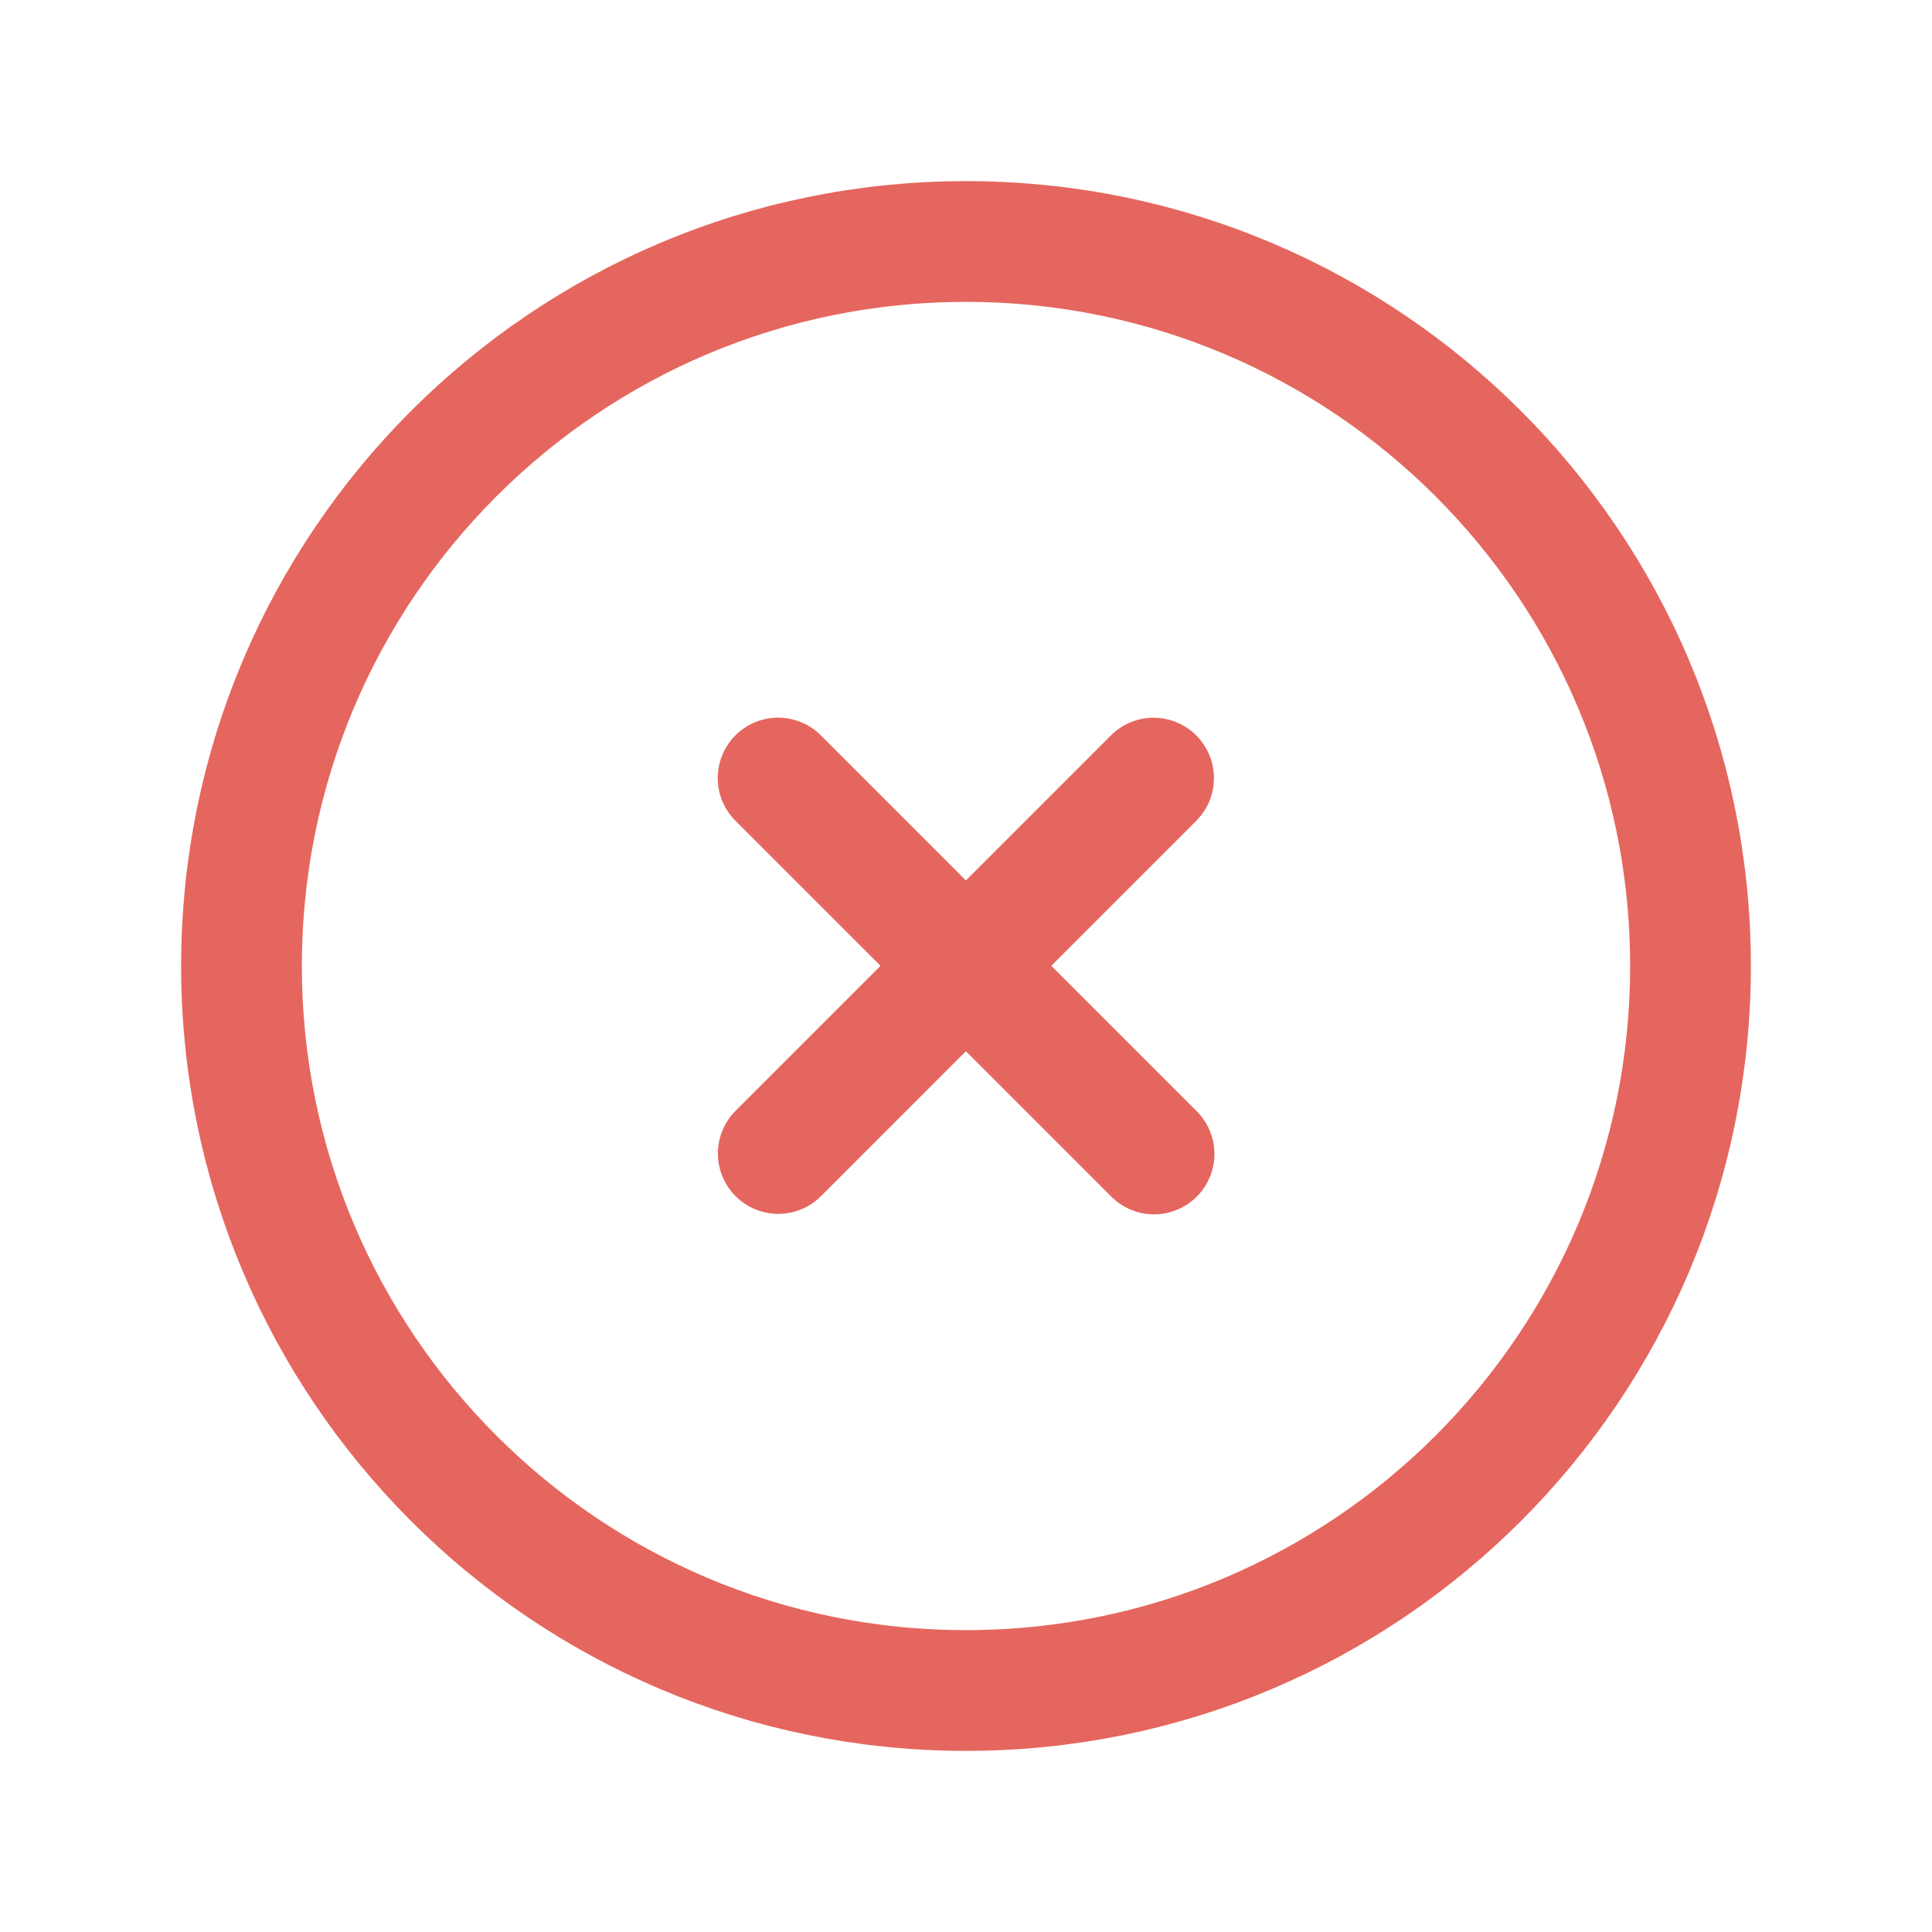 <svg width="24" height="24" viewBox="0 0 24 24" fill="none" xmlns="http://www.w3.org/2000/svg">
<g id="remove circle 1">
<path id="Vector" d="M21 12C21 7.029 16.971 3 12 3C7.029 3 3 7.029 3 12C3 16.97 7.029 21 12 21C16.971 21 21 16.97 21 12Z" stroke="#E5665E" stroke-width="1.5" stroke-linecap="round" stroke-linejoin="round"/>
<path id="Vector_2" d="M14.33 9.666L9.668 14.329M14.336 14.335L9.666 9.665" stroke="#E5665E" stroke-width="1.5" stroke-linecap="round" stroke-linejoin="round"/>
</g>
</svg>